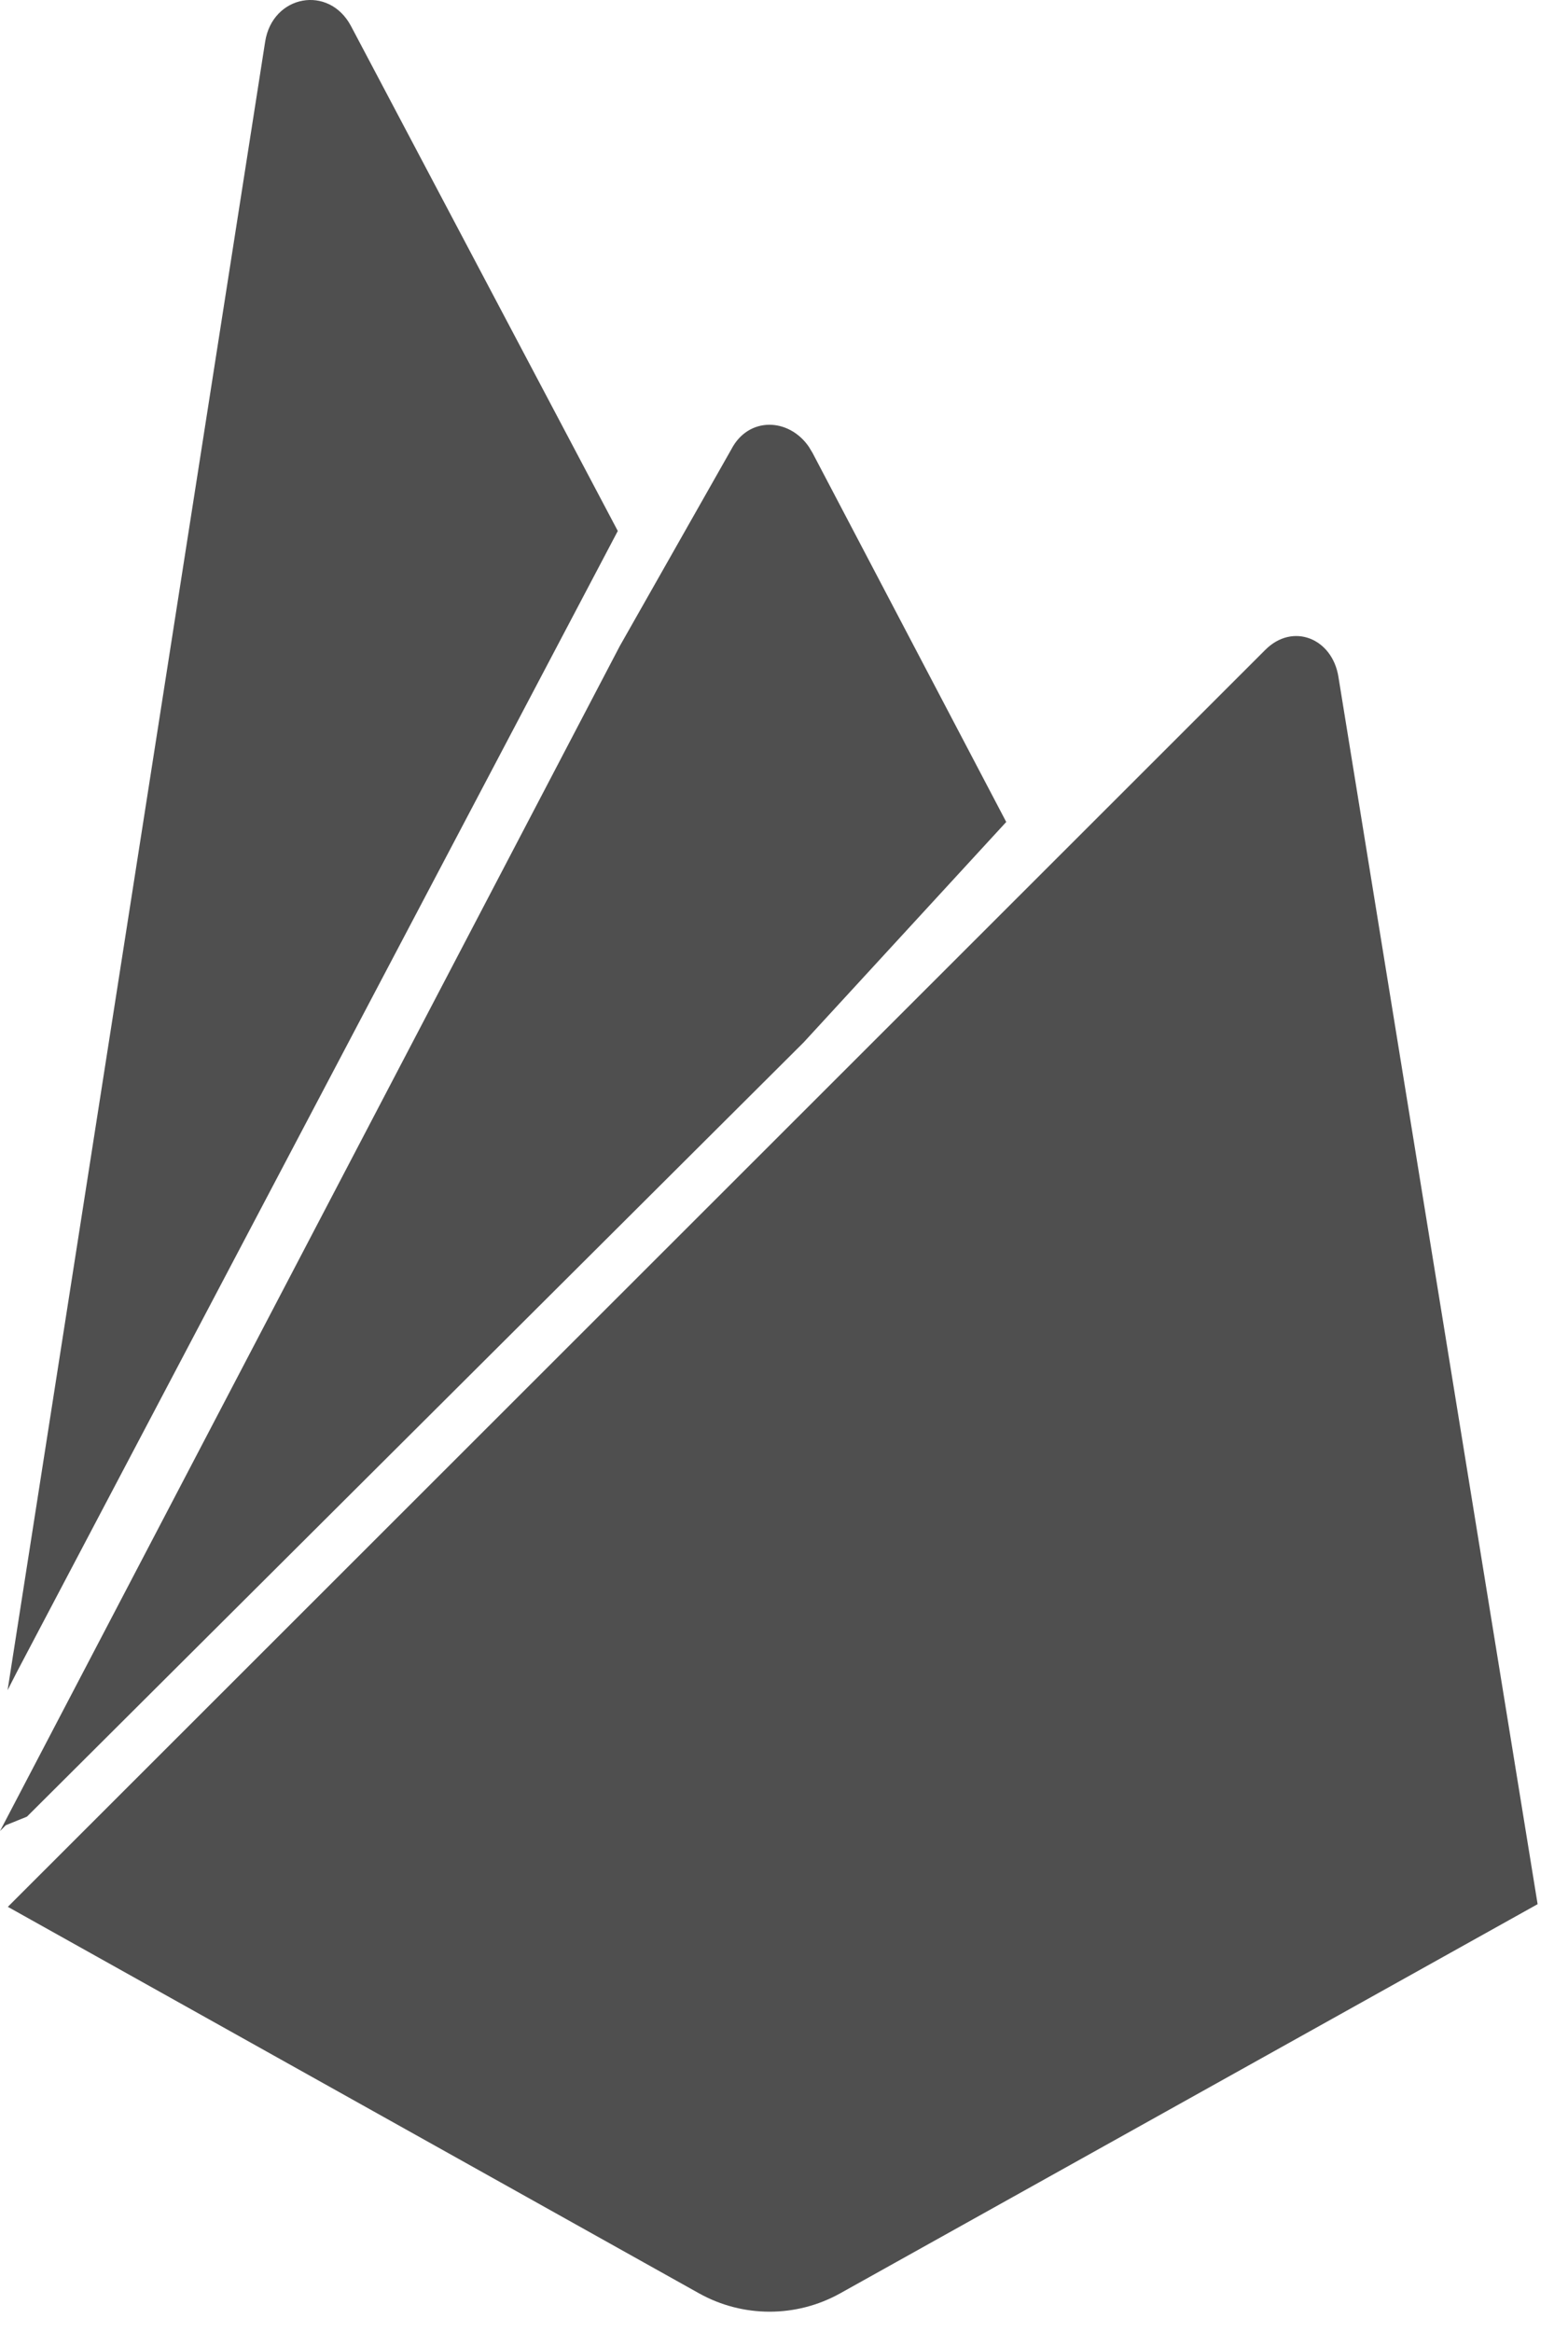 <?xml version="1.0" encoding="UTF-8"?>
<svg width="37px" height="55px" viewBox="0 0 37 55" version="1.1" xmlns="http://www.w3.org/2000/svg" xmlns:xlink="http://www.w3.org/1999/xlink">
     
    <title>GW-technology-firebase</title>
    <desc>Created with Figma.</desc>
    <g id="Page-1" stroke="none" stroke-width="1" fill="none" fill-rule="evenodd">
        <g id="GW-technology-firebase" fill="#4f4f4f" fill-rule="nonzero">
            <path d="M29.856,15.327 C30.504,14.677 31.435,15.052 31.582,15.958 L31.582,15.958 L36.283,44.907 L19.824,54.086 C18.789,54.662 17.53,54.662 16.495,54.085 L16.495,54.085 L0.185,44.97 Z M19.086,10.536 L19.174,10.682 L23.744,19.385 L18.963,24.584 L0.636,42.843 L0.137,43.045 L-1.73194792e-12,43.183 L14.623,15.24 L17.257,10.597 C17.659,9.821 18.611,9.848 19.086,10.536 Z M6.257,0.982 C6.43,-0.118 7.759,-0.369 8.282,0.614 L8.282,0.614 L14.578,12.522 L0.408,39.413 L0.179,39.86 Z" id="Combined-Shape"></path>
        </g>
    </g>
</svg>